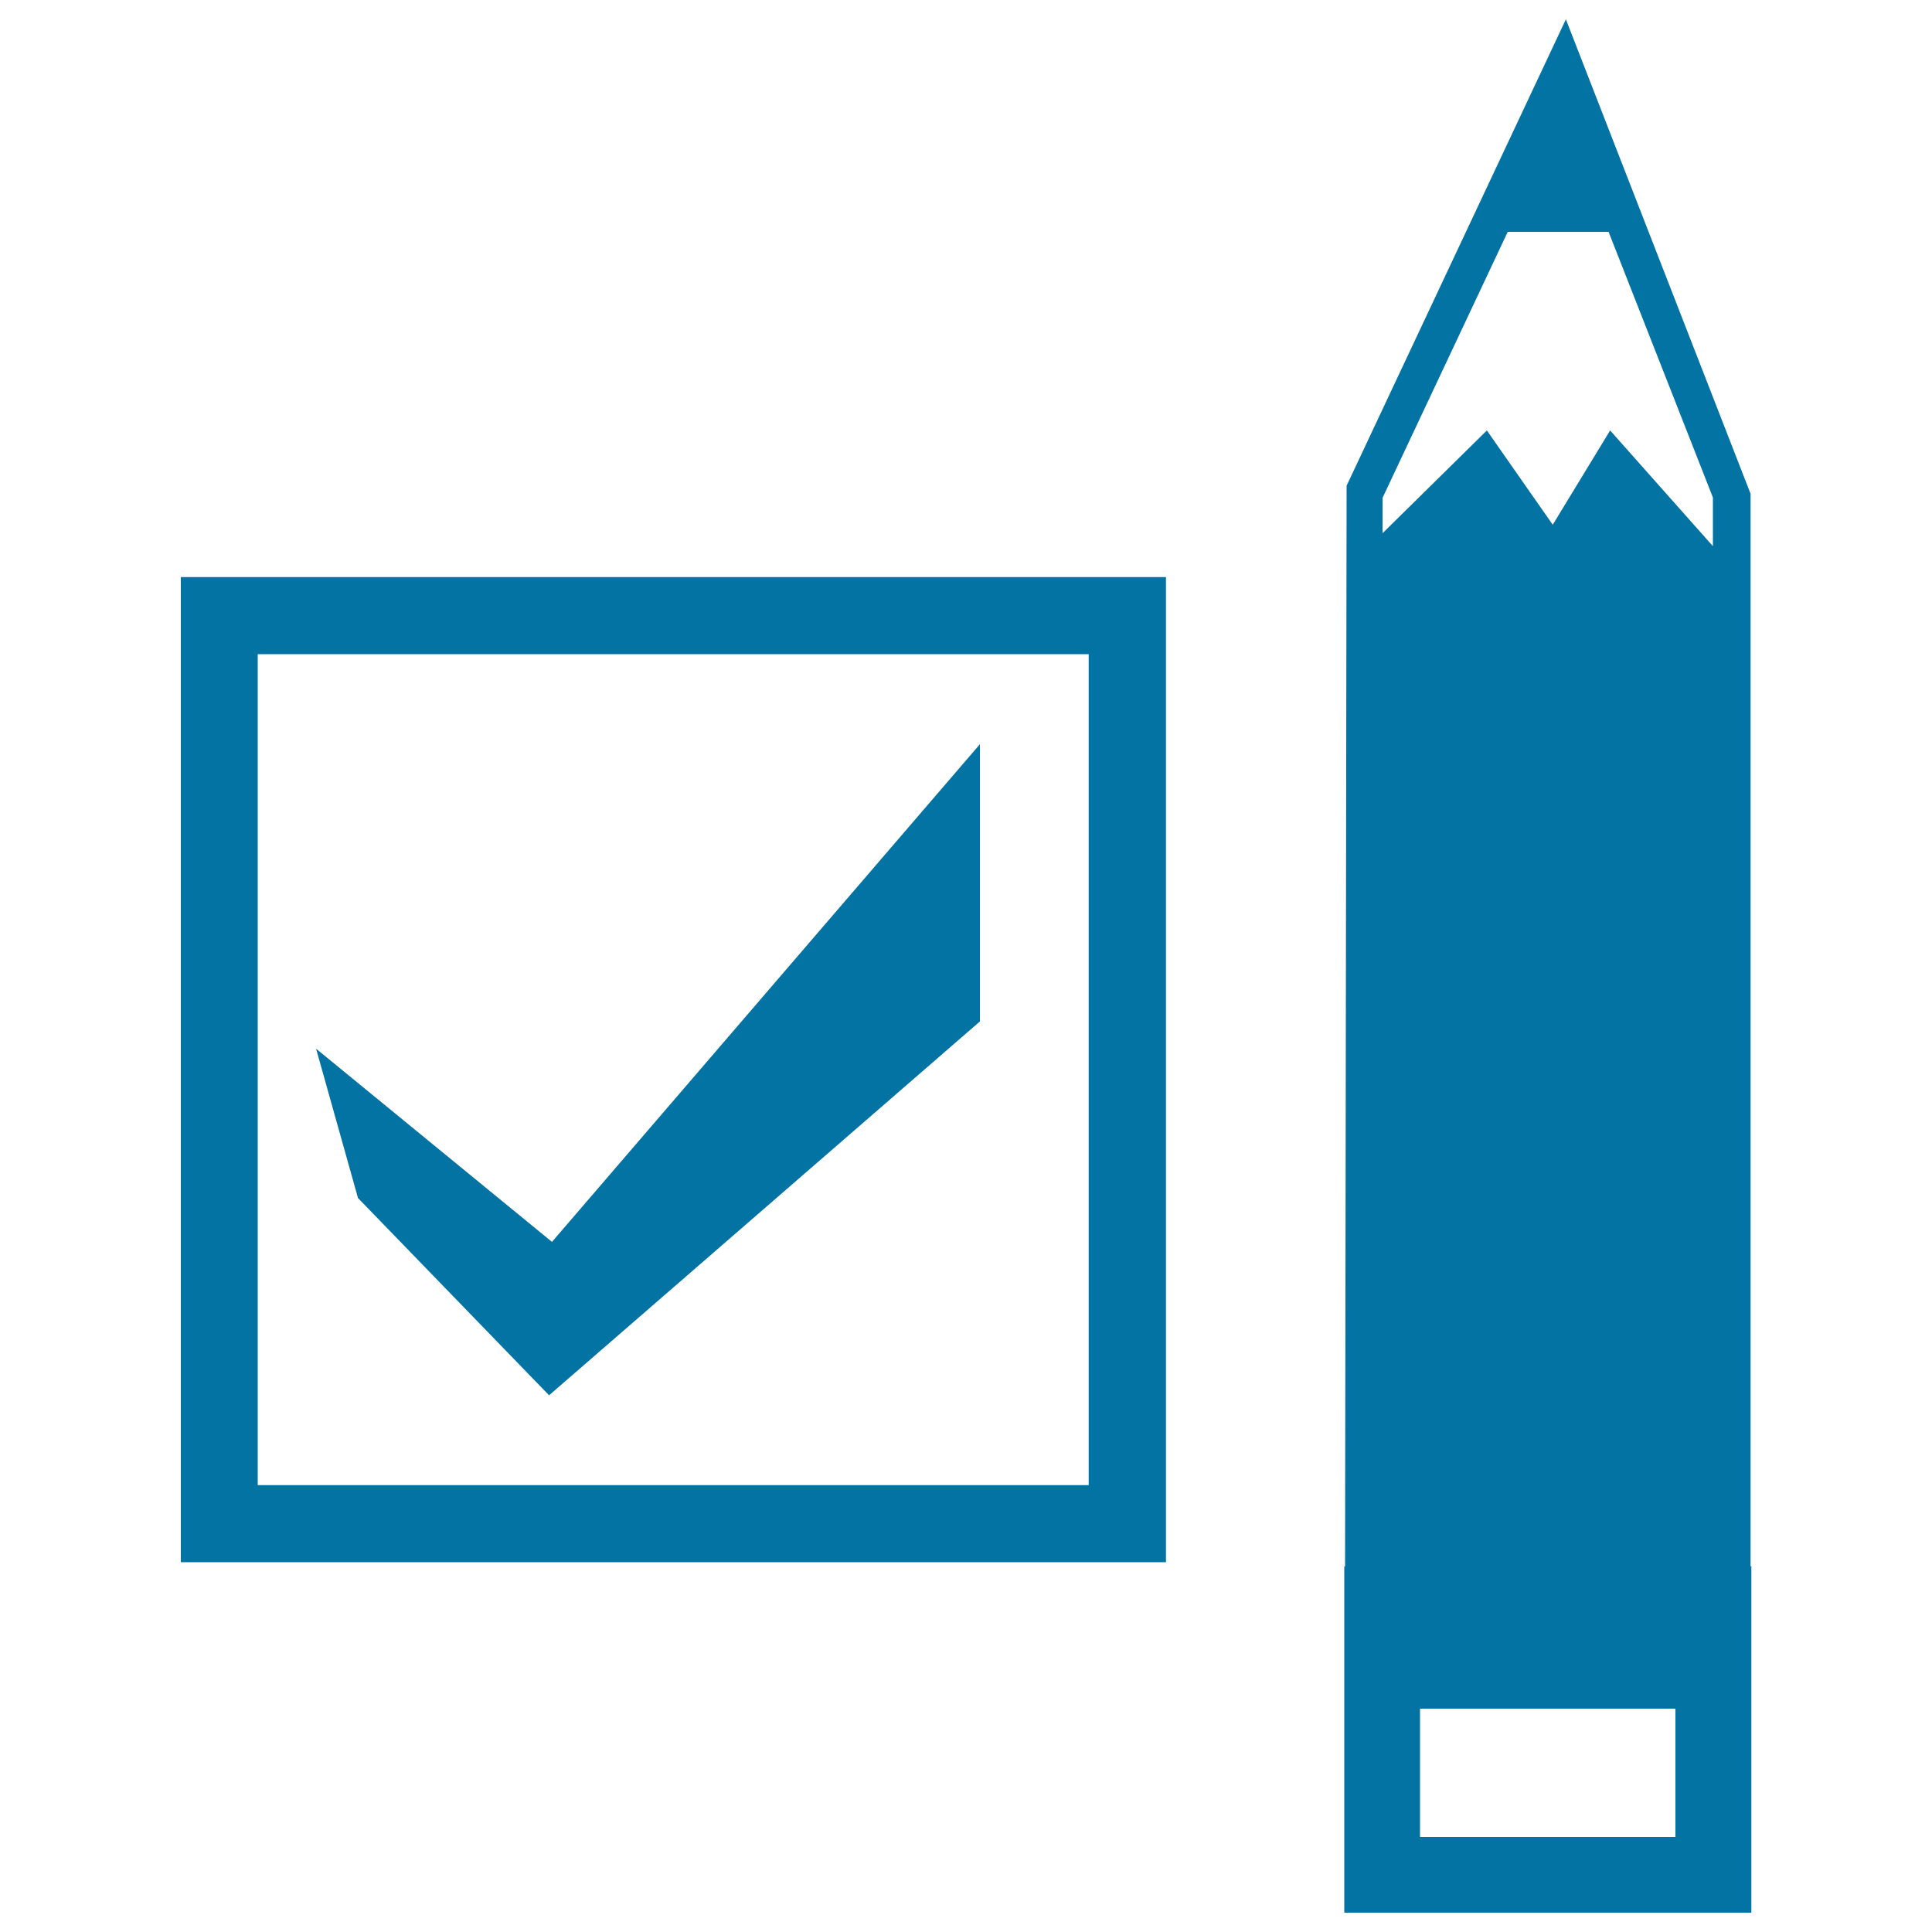 <svg xmlns="http://www.w3.org/2000/svg" viewBox="0 0 1000 1000" style="fill:#0273a2">
<title>Check Box Checked And A Pencil SVG icon</title>
<g><g><path d="M906.1,810.8V255.6L810.5,10L697,251.4l-0.8,559.4h-0.4V990h210.7V810.8H906.1z M867.2,950.8H735v-66.4h132.2L867.2,950.8L867.2,950.8z M886.6,282.7l-53.2-59.9l-29.7,48.8l-34.1-48.8l-54,53.2v-18.3L780.4,120h52.2l54,137.5V282.7z"/><path d="M93.6,808.6h509.9V298.7H93.6V808.6z M133.4,338.6h430.1v430.1H133.4V338.6z"/><polygon points="163.6,542.8 185.3,620.1 284.2,722.2 507.2,528.7 507.2,385.2 285.7,642.8 "/></g></g>
</svg>